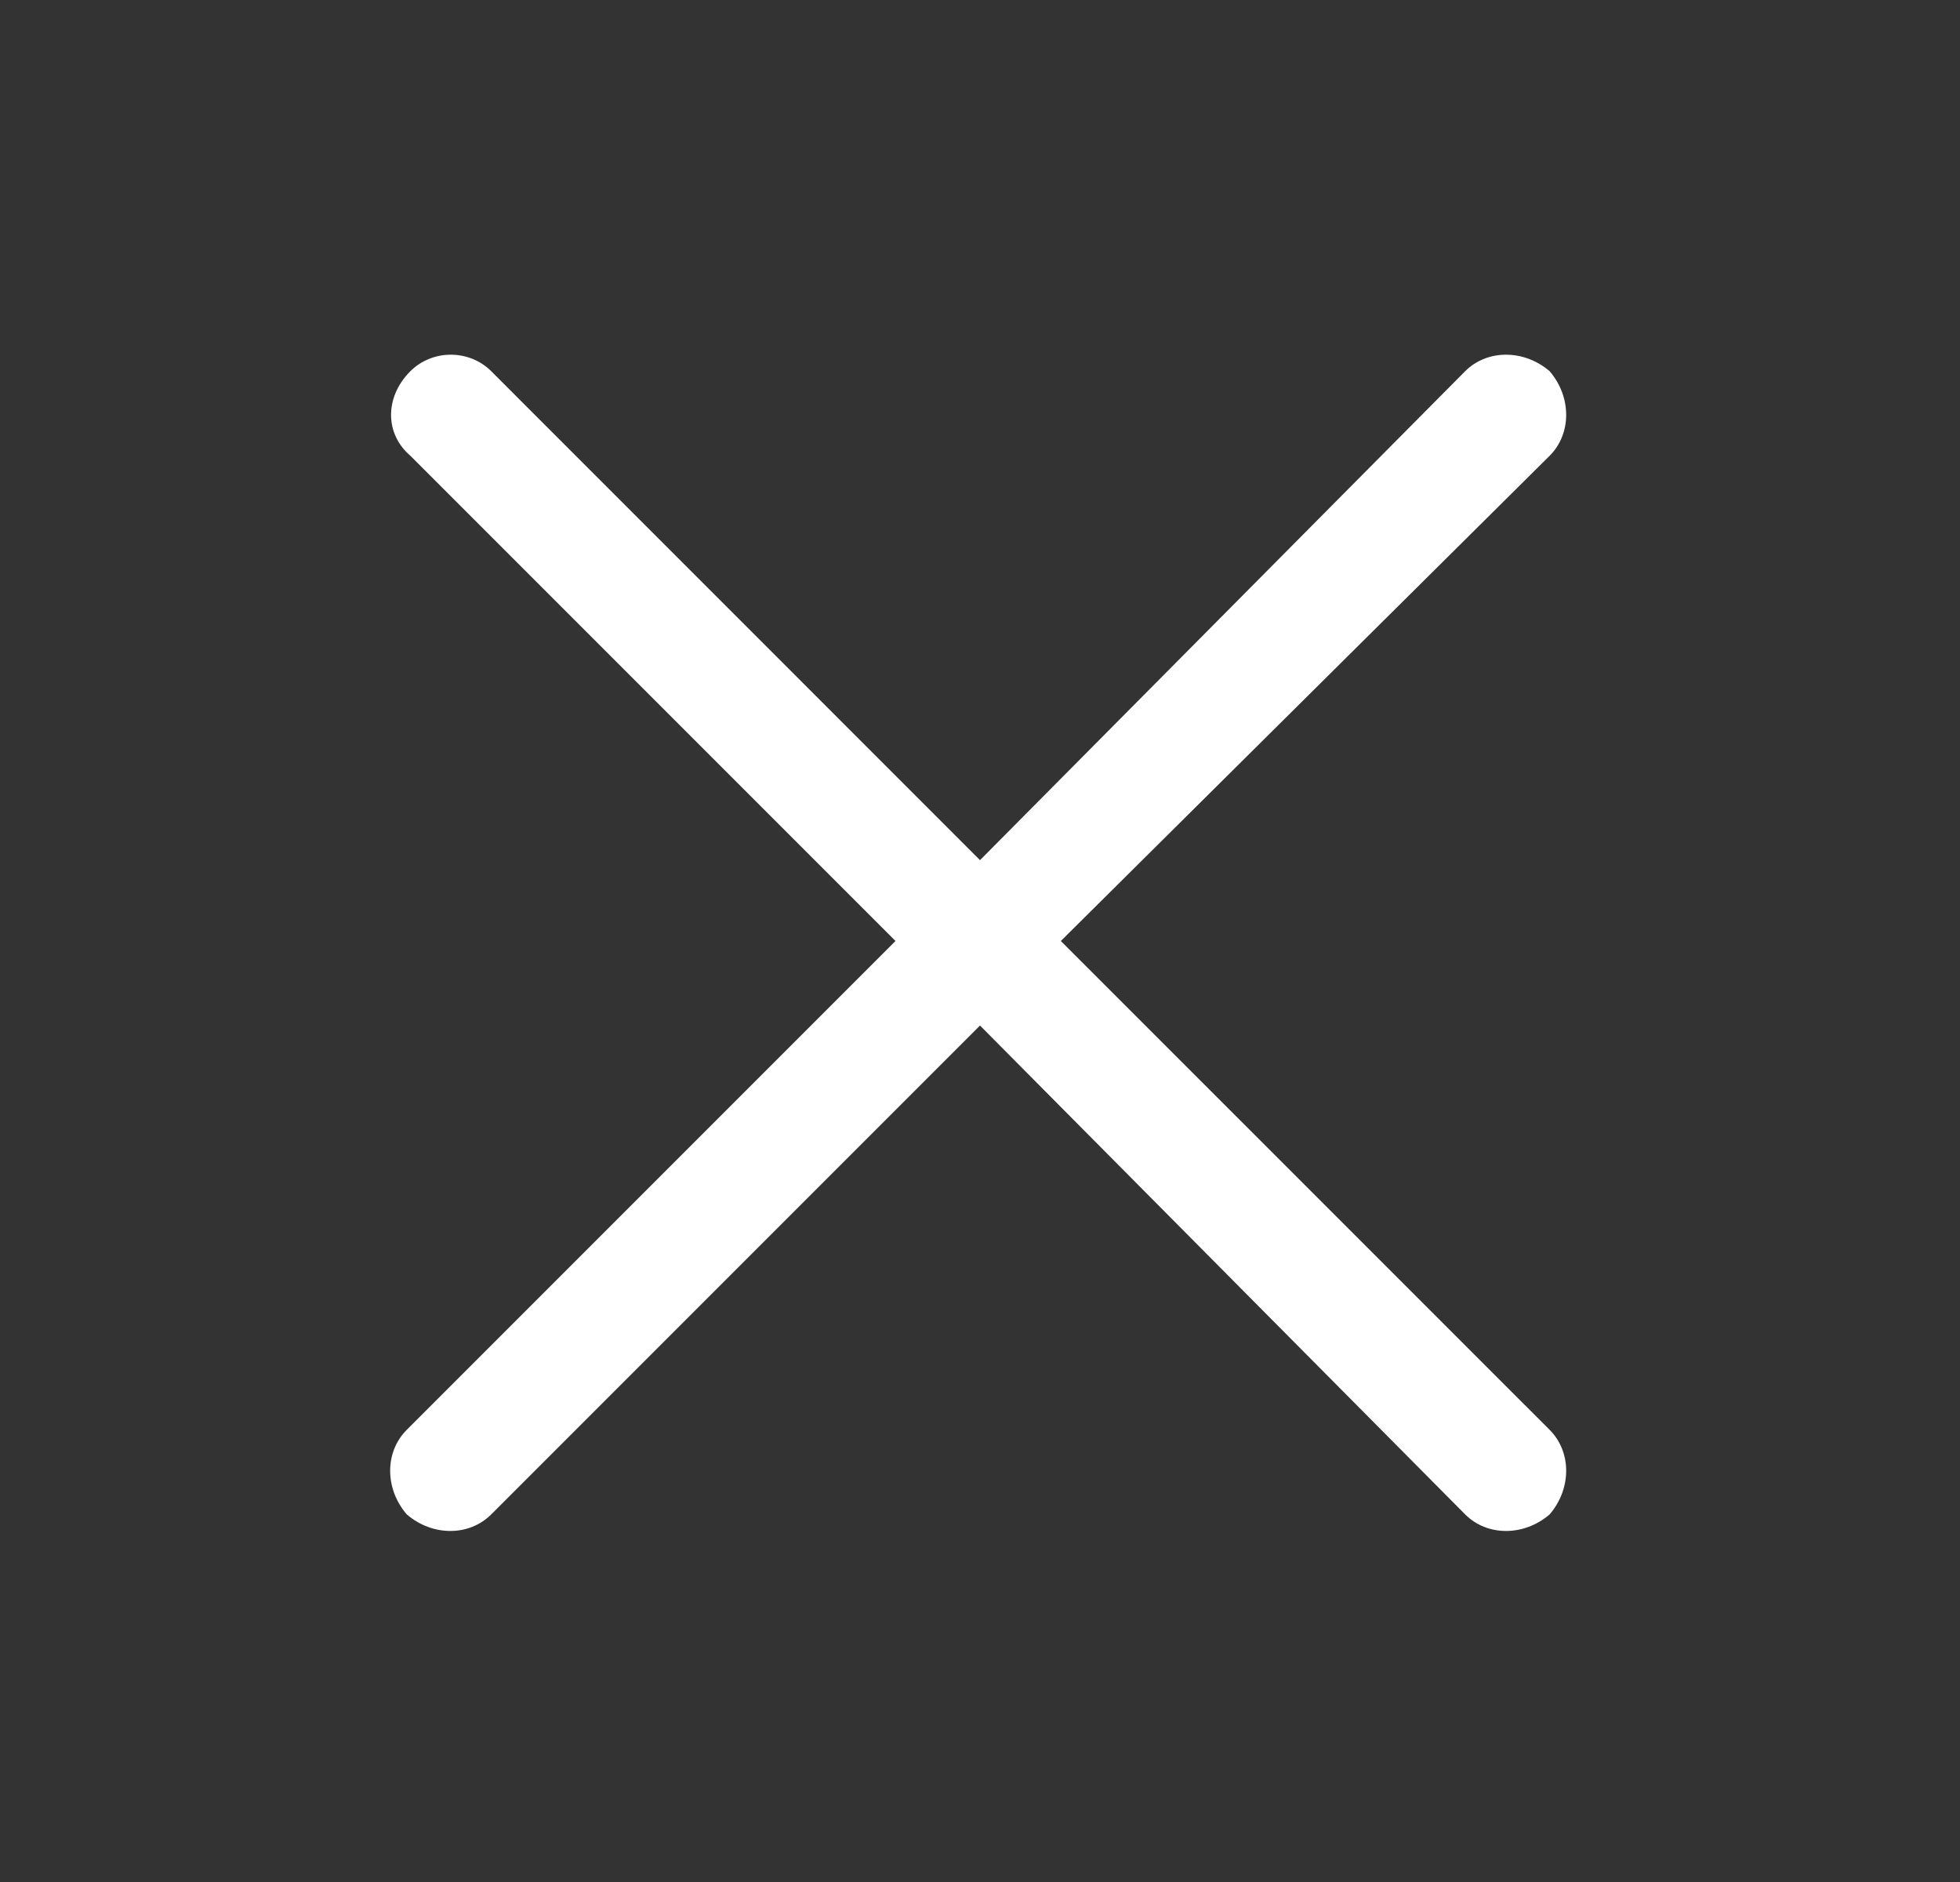 <svg width="25" height="24" viewBox="0 0 25 24" fill="none" xmlns="http://www.w3.org/2000/svg">
<rect x="0" y="0" width="25" height="24" fill="#333333" stroke="none"/>
<path d="M18.688 19.312L12.5 13.078L6.266 19.312C5.984 19.594 5.516 19.594 5.188 19.312C4.906 18.984 4.906 18.516 5.188 18.234L11.422 12L5.234 5.812C4.906 5.531 4.906 5.062 5.234 4.734C5.516 4.453 5.984 4.453 6.266 4.734L12.5 10.969L18.688 4.734C18.969 4.453 19.438 4.453 19.766 4.734C20.047 5.062 20.047 5.531 19.766 5.812L13.531 12L19.766 18.234C20.047 18.516 20.047 18.984 19.766 19.312C19.438 19.594 18.969 19.594 18.688 19.312Z" fill="white"/>
</svg>
